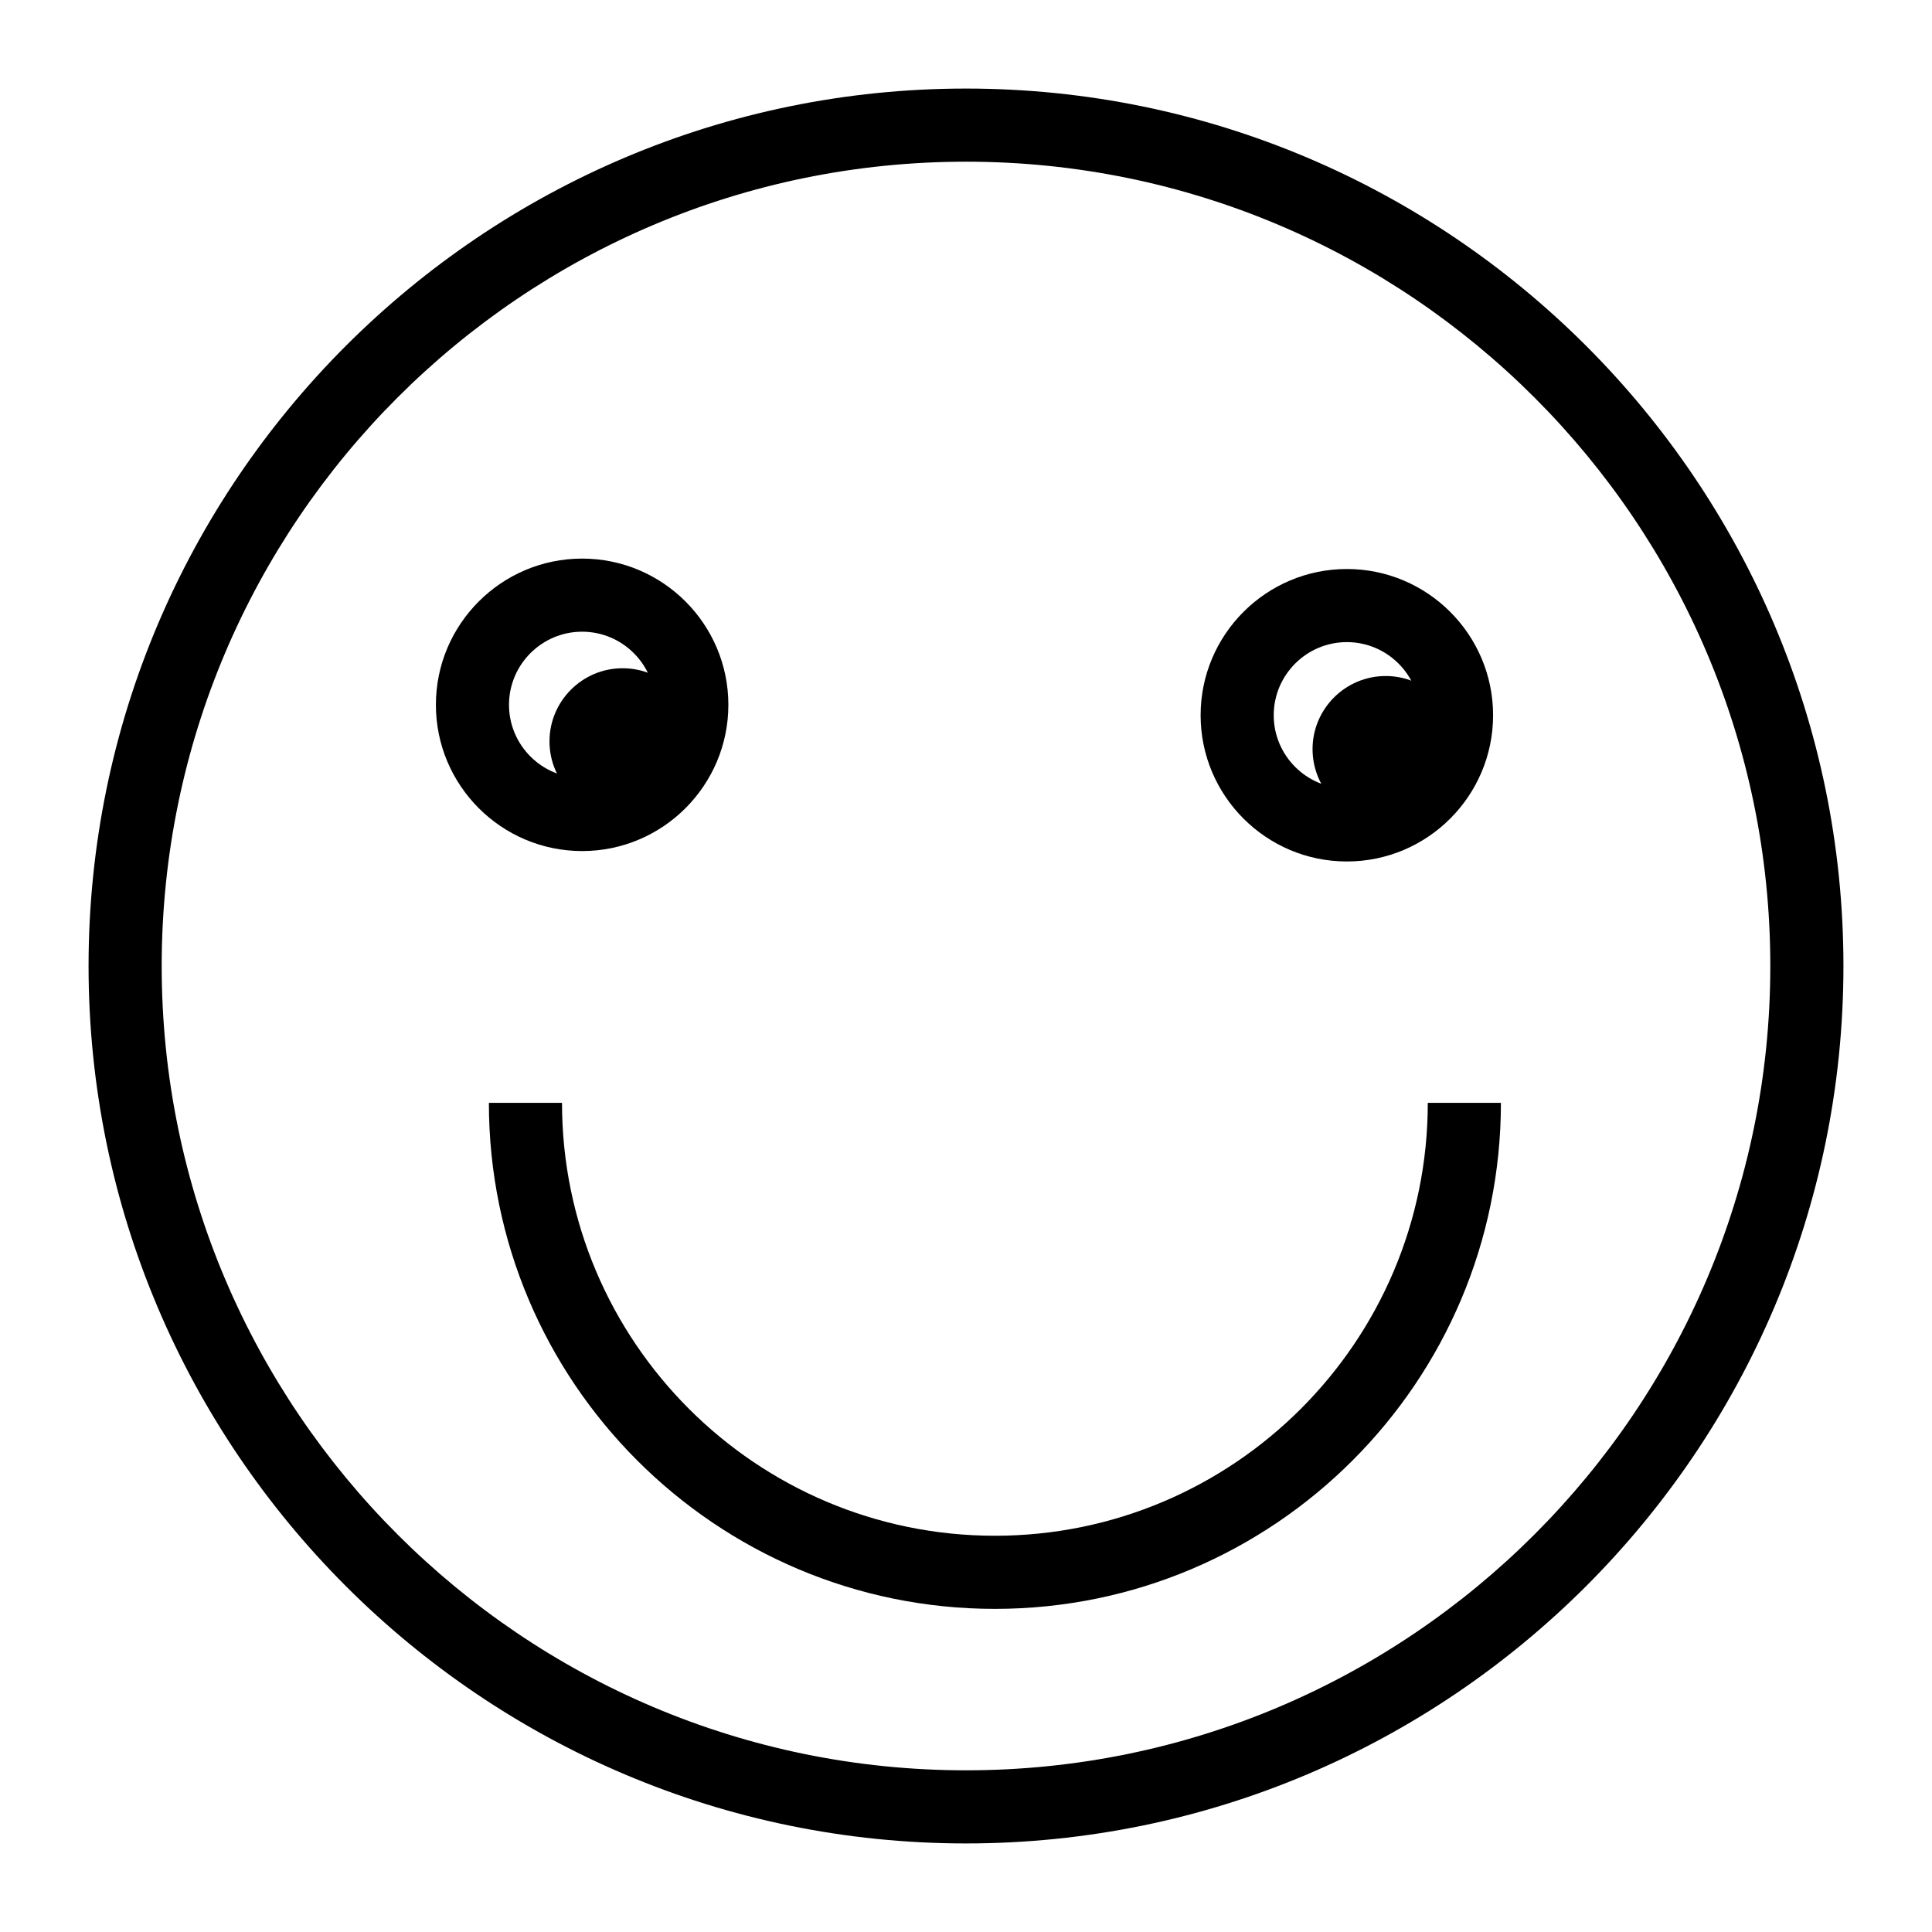 <?xml version="1.0" encoding="UTF-8"?>
<!-- Uploaded to: ICON Repo, www.iconrepo.com, Generator: ICON Repo Mixer Tools -->
<svg fill="#000000" width="800px" height="800px" version="1.1" viewBox="144 144 512 512" xmlns="http://www.w3.org/2000/svg">
 <g>
  <path d="m400 632.53c-128.21 0-232.53-104.32-232.53-232.53 0-128.21 104.31-232.53 232.53-232.53s232.53 104.31 232.53 232.53c0 128.21-104.32 232.53-232.53 232.53zm0-445.68c-117.53 0-213.15 95.621-213.15 213.15s95.617 213.15 213.15 213.15 213.15-95.617 213.15-213.15c0.004-117.53-95.613-213.15-213.14-213.15z"/>
  <path d="m298.27 369.54c-21.375 0-38.754-17.383-38.754-38.754 0-21.375 17.383-38.754 38.754-38.754 21.375 0 38.754 17.383 38.754 38.754 0 21.371-17.383 38.754-38.754 38.754zm0-58.133c-10.684 0-19.379 8.695-19.379 19.379 0 10.684 8.695 19.379 19.379 19.379 10.684 0 19.379-8.695 19.379-19.379-0.004-10.684-8.699-19.379-19.379-19.379z"/>
  <path d="m309 359.85c-10.684 0-19.379-8.695-19.379-19.379s8.695-19.379 19.379-19.379 19.379 8.695 19.379 19.379-8.695 19.379-19.379 19.379zm0-19.395v0.02z"/>
  <path d="m500.93 372.3c-21.375 0-38.754-17.383-38.754-38.754 0-21.375 17.383-38.754 38.754-38.754 21.375 0 38.754 17.383 38.754 38.754 0 21.371-17.379 38.754-38.754 38.754zm0-58.133c-10.684 0-19.379 8.695-19.379 19.379 0 10.684 8.695 19.379 19.379 19.379s19.379-8.695 19.379-19.379c0-10.684-8.695-19.379-19.379-19.379z"/>
  <path d="m511.22 361.91c-10.684 0-19.379-8.695-19.379-19.379s8.695-19.379 19.379-19.379 19.379 8.695 19.379 19.379-8.695 19.379-19.379 19.379zm0-19.395v0.02z"/>
  <path d="m407.66 570.37c-73.941 0-134.1-60.156-134.1-134.1h19.379c0 63.262 51.461 114.72 114.72 114.72s114.72-51.461 114.72-114.72h19.379c-0.008 73.941-60.164 134.1-134.11 134.1z"/>
 </g>
</svg>